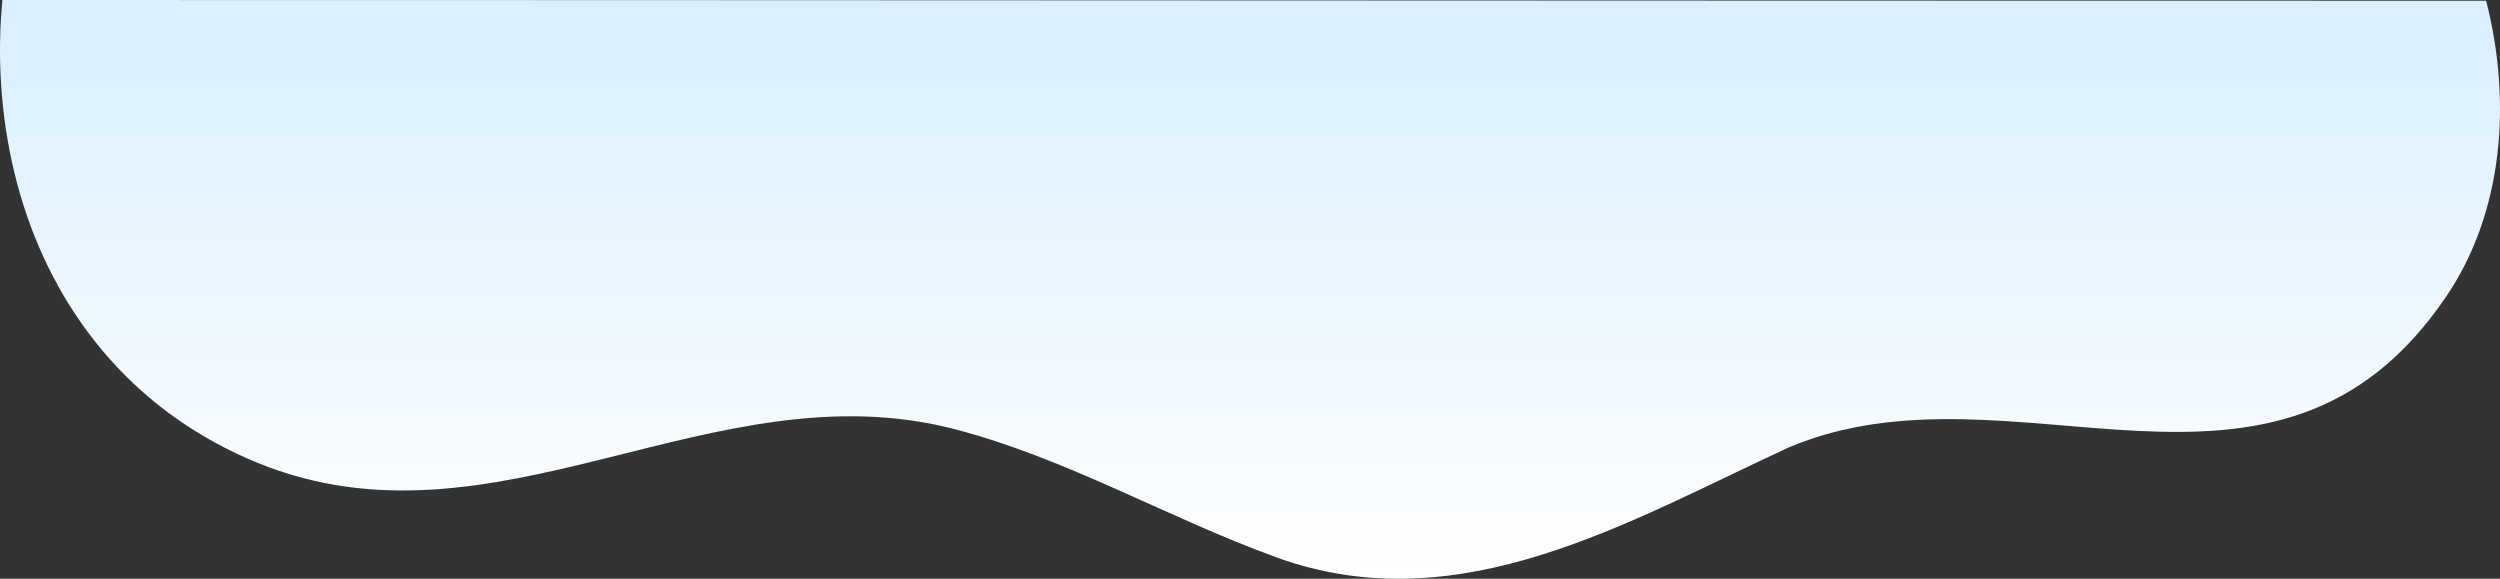 <?xml version="1.0" encoding="UTF-8"?><svg id="_レイヤー_2" xmlns="http://www.w3.org/2000/svg" width="411.584" height="95.284" xmlns:xlink="http://www.w3.org/1999/xlink" viewBox="0 0 411.584 95.284"><rect x="0" y="0" width="411.584" height="95.284" fill="#333333" stroke="none"/><defs><style>.cls-1{fill:url(#_名称未設定グラデーション_264);}</style><linearGradient id="_名称未設定グラデーション_264" x1="205.792" y1="95.284" x2="205.792" y2="0" gradientUnits="userSpaceOnUse"><stop offset="0" stop-color="#fff"/><stop offset=".936" stop-color="#dbefff"/></linearGradient></defs><g id="seeker"><path class="cls-1" d="M409.3.12C261.088.12,125.174,0,.395,0,.022,3.872-.091,7.824.074,11.834c.826,20.161,8.407,39.291,23.209,52.5,5.396,4.815,11.752,8.844,19.09,11.848,39,15.968,74.912-15.887,114.772-5.531,18.514,4.81,35.179,14.656,53.051,21.131,30.044,10.884,57.958-5.974,84.345-18.144,36.971-15.564,80.078,16.641,108.186-24.814,9.407-13.874,10.831-32.05,6.573-48.704Z"/></g></svg>